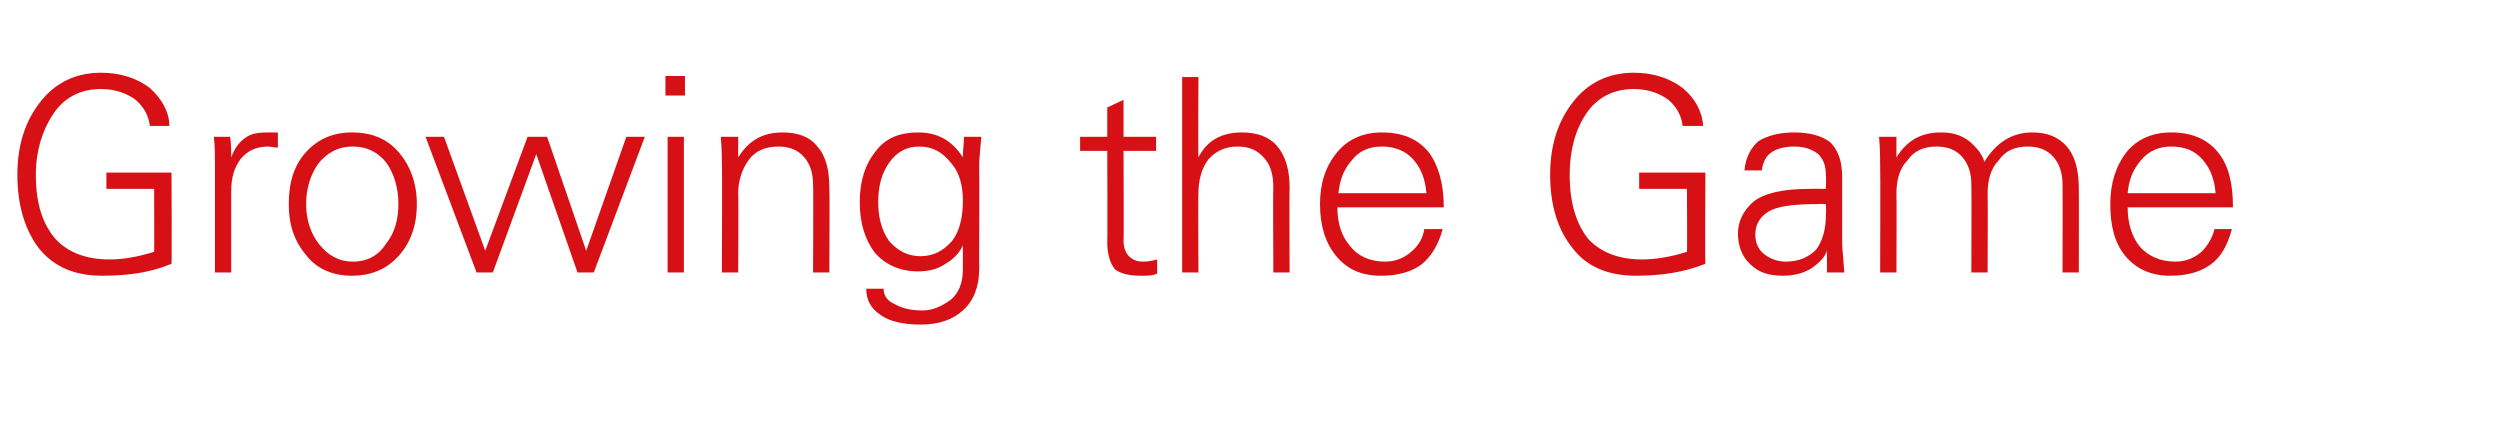 <?xml version="1.0" standalone="no"?><!DOCTYPE svg PUBLIC "-//W3C//DTD SVG 1.1//EN" "http://www.w3.org/Graphics/SVG/1.1/DTD/svg11.dtd"><svg xmlns="http://www.w3.org/2000/svg" version="1.1" width="230.3px" height="38.8px" viewBox="0 -7 230.3 38.8" style="top:-7px">  <desc>Growing the Game</desc>  <defs/>  <g id="Polygon81209">    <path d="M 9.8 10.4 L 9.8 8.9 L 15.8 8.9 C 15.8 8.9 15.84 17.31 15.8 17.3 C 13.9 18.1 11.8 18.4 9.4 18.4 C 6.9 18.4 5 17.6 3.6 15.9 C 2.3 14.2 1.6 11.9 1.6 9.1 C 1.6 6.4 2.3 4.2 3.7 2.4 C 5.1 0.6 7 -0.3 9.3 -0.3 C 11.1 -0.3 12.6 0.2 13.8 1.1 C 14.9 2.1 15.6 3.3 15.6 4.6 C 15.6 4.6 13.8 4.6 13.8 4.6 C 13.7 3.7 13.3 2.9 12.5 2.2 C 11.7 1.6 10.6 1.2 9.3 1.2 C 7.4 1.2 5.9 2 4.9 3.5 C 3.9 5 3.3 6.9 3.3 9.1 C 3.3 11.7 3.9 13.6 5.1 15 C 6.3 16.3 8 16.9 10.1 16.9 C 11.2 16.9 12.6 16.7 14.2 16.2 C 14.22 16.19 14.2 10.4 14.2 10.4 L 9.8 10.4 Z M 24.6 5.2 C 25 5.2 25.4 5.2 25.6 5.2 C 25.6 5.2 25.6 6.6 25.6 6.6 C 25.3 6.6 24.9 6.5 24.7 6.5 C 23.6 6.5 22.8 6.9 22.2 7.6 C 21.6 8.4 21.3 9.3 21.3 10.6 C 21.3 10.6 21.3 18.1 21.3 18.1 L 19.8 18.1 C 19.8 18.1 19.8 8.24 19.8 8.2 C 19.8 7.3 19.8 6.4 19.7 5.6 C 19.7 5.6 21.2 5.6 21.2 5.6 C 21.3 6.3 21.3 6.9 21.3 7.5 C 21.6 6.7 22 6.1 22.6 5.7 C 23.1 5.3 23.8 5.2 24.6 5.2 C 24.6 5.2 24.6 5.2 24.6 5.2 Z M 28.2 16.5 C 27.1 15.2 26.6 13.7 26.6 11.8 C 26.6 9.8 27.1 8.2 28.2 7 C 29.3 5.8 30.7 5.2 32.4 5.2 C 34.3 5.2 35.7 5.8 36.8 7.1 C 37.8 8.3 38.4 9.9 38.4 11.8 C 38.4 13.8 37.8 15.4 36.7 16.6 C 35.6 17.8 34.2 18.4 32.4 18.4 C 30.7 18.4 29.2 17.8 28.2 16.5 C 28.2 16.5 28.2 16.5 28.2 16.5 Z M 29.3 8.1 C 28.6 9.1 28.2 10.4 28.2 11.8 C 28.2 13.2 28.6 14.5 29.4 15.5 C 30.2 16.5 31.2 17.1 32.5 17.1 C 33.9 17.1 34.9 16.5 35.6 15.4 C 36.4 14.4 36.7 13.1 36.7 11.8 C 36.7 10.3 36.3 9 35.6 8 C 34.8 7 33.8 6.5 32.5 6.5 C 31.1 6.5 30.1 7.1 29.3 8.1 C 29.3 8.1 29.3 8.1 29.3 8.1 Z M 39.2 5.6 L 40.9 5.6 L 44.7 16.1 L 48.6 5.6 L 50.4 5.6 L 54 16.1 L 57.7 5.6 L 59.4 5.6 L 54.7 18.1 L 53.2 18.1 L 49.4 7.2 L 45.4 18.1 L 43.9 18.1 L 39.2 5.6 Z M 61.5 5.6 L 63 5.6 L 63 18.1 L 61.5 18.1 L 61.5 5.6 Z M 61.3 0 L 63.1 0 L 63.1 1.8 L 61.3 1.8 L 61.3 0 Z M 68 18.1 L 66.5 18.1 C 66.5 18.1 66.54 8.24 66.5 8.2 C 66.5 7.7 66.5 6.8 66.4 5.6 C 66.4 5.6 68 5.6 68 5.6 C 68 6.3 68 6.9 68 7.5 C 69 5.9 70.3 5.2 72.1 5.2 C 73.5 5.2 74.6 5.6 75.3 6.5 C 76.1 7.4 76.4 8.7 76.4 10.3 C 76.44 10.3 76.4 18.1 76.4 18.1 L 74.9 18.1 C 74.9 18.1 74.94 10.05 74.9 10 C 74.9 8.9 74.6 8.1 74.1 7.5 C 73.5 6.8 72.7 6.5 71.7 6.5 C 70.5 6.5 69.6 6.9 69 7.7 C 68.4 8.5 68 9.6 68 10.8 C 68.04 10.82 68 18.1 68 18.1 Z M 81.1 22 C 80.2 21.4 79.8 20.6 79.8 19.6 C 79.8 19.6 81.4 19.6 81.4 19.6 C 81.4 20.2 81.7 20.7 82.4 21 C 83.1 21.4 83.9 21.6 85 21.6 C 85.9 21.6 86.8 21.2 87.6 20.6 C 88.3 20 88.7 19.1 88.7 17.8 C 88.7 17.8 88.7 15.6 88.7 15.6 C 88.4 16.3 87.8 16.9 87.1 17.3 C 86.4 17.8 85.5 18 84.6 18 C 82.9 18 81.6 17.4 80.6 16.3 C 79.7 15.1 79.2 13.6 79.2 11.6 C 79.2 9.7 79.7 8.1 80.7 6.9 C 81.6 5.7 82.9 5.2 84.6 5.2 C 86.3 5.2 87.7 5.9 88.7 7.5 C 88.7 6.8 88.8 6.2 88.8 5.6 C 88.8 5.6 90.4 5.6 90.4 5.6 C 90.3 6.8 90.2 7.7 90.2 8.3 C 90.23 8.28 90.2 17 90.2 17 C 90.2 17 90.23 17.82 90.2 17.8 C 90.2 19.4 89.7 20.7 88.7 21.6 C 87.7 22.5 86.4 22.9 84.8 22.9 C 83.2 22.9 81.9 22.6 81.1 22 C 81.1 22 81.1 22 81.1 22 Z M 88.7 11.5 C 88.7 10.1 88.4 8.9 87.6 8 C 86.8 7 85.9 6.5 84.7 6.5 C 83.5 6.5 82.6 7 81.9 8 C 81.2 9 80.9 10.2 80.9 11.6 C 80.9 13 81.2 14.2 81.9 15.2 C 82.7 16.1 83.6 16.6 84.8 16.6 C 86 16.6 86.9 16.1 87.7 15.2 C 88.4 14.3 88.7 13 88.7 11.5 C 88.7 11.5 88.7 11.5 88.7 11.5 Z M 99.5 6.9 L 99.5 5.6 L 102 5.6 L 102 2.9 L 103.5 2.2 L 103.5 5.6 L 106.5 5.6 L 106.5 6.9 L 103.5 6.9 C 103.5 6.9 103.54 15.21 103.5 15.2 C 103.5 15.8 103.7 16.3 104 16.6 C 104.3 16.9 104.7 17.1 105.3 17.1 C 105.8 17.1 106.2 17 106.6 16.9 C 106.6 16.9 106.6 18.2 106.6 18.2 C 106.2 18.4 105.7 18.4 105.1 18.4 C 104 18.4 103.2 18.2 102.7 17.8 C 102.3 17.3 102 16.5 102 15.3 C 102.03 15.34 102 6.9 102 6.9 L 99.5 6.9 Z M 108.9 0.1 L 110.4 0.1 C 110.4 0.1 110.36 7.51 110.4 7.5 C 111.2 5.9 112.6 5.2 114.4 5.2 C 115.8 5.2 116.9 5.6 117.6 6.4 C 118.4 7.3 118.8 8.6 118.8 10.3 C 118.76 10.3 118.8 18.1 118.8 18.1 L 117.3 18.1 C 117.3 18.1 117.26 10.31 117.3 10.3 C 117.3 9 117 8.1 116.4 7.5 C 115.8 6.8 115 6.5 114 6.5 C 112.9 6.5 112 6.9 111.3 7.7 C 110.7 8.5 110.4 9.6 110.4 10.8 C 110.36 10.82 110.4 18.1 110.4 18.1 L 108.9 18.1 L 108.9 0.1 Z M 123.2 12.1 C 123.2 13.6 123.6 14.8 124.4 15.7 C 125.1 16.6 126.2 17.1 127.6 17.1 C 128.5 17.1 129.3 16.8 130 16.2 C 130.7 15.6 131.1 14.9 131.2 14.1 C 131.2 14.1 132.9 14.1 132.9 14.1 C 132.5 15.6 131.8 16.7 130.9 17.4 C 129.9 18.1 128.7 18.4 127.2 18.4 C 125.4 18.4 124.1 17.8 123.1 16.6 C 122.1 15.4 121.6 13.8 121.6 11.8 C 121.6 9.9 122.1 8.3 123.2 7 C 124.2 5.8 125.6 5.2 127.3 5.2 C 129.2 5.2 130.6 5.8 131.6 7 C 132.5 8.2 133 9.9 133 12.1 C 133 12.1 123.2 12.1 123.2 12.1 Z M 124.5 7.8 C 123.8 8.6 123.4 9.6 123.3 10.8 C 123.3 10.8 131.4 10.8 131.4 10.8 C 131.3 9.5 130.9 8.5 130.2 7.7 C 129.5 6.9 128.5 6.5 127.3 6.5 C 126.1 6.5 125.2 6.9 124.5 7.8 C 124.5 7.8 124.5 7.8 124.5 7.8 Z M 151 10.4 L 151 8.9 L 157.1 8.9 C 157.1 8.9 157.06 17.31 157.1 17.3 C 155.1 18.1 153 18.4 150.7 18.4 C 148.2 18.4 146.2 17.6 144.9 15.9 C 143.5 14.2 142.8 11.9 142.8 9.1 C 142.8 6.4 143.5 4.2 144.9 2.4 C 146.3 0.6 148.2 -0.3 150.5 -0.3 C 152.3 -0.3 153.8 0.2 155 1.1 C 156.2 2.1 156.8 3.3 156.9 4.6 C 156.9 4.6 155 4.6 155 4.6 C 154.9 3.7 154.5 2.9 153.7 2.2 C 152.9 1.6 151.8 1.2 150.5 1.2 C 148.6 1.2 147.1 2 146.1 3.5 C 145.1 5 144.6 6.9 144.6 9.1 C 144.6 11.7 145.2 13.6 146.3 15 C 147.5 16.3 149.2 16.9 151.3 16.9 C 152.4 16.9 153.8 16.7 155.4 16.2 C 155.44 16.19 155.4 10.4 155.4 10.4 L 151 10.4 Z M 160.7 8.7 C 160.8 7.5 161.3 6.6 162 6 C 162.8 5.5 163.9 5.2 165.3 5.2 C 166.7 5.2 167.8 5.5 168.6 6.1 C 169.3 6.8 169.7 7.8 169.7 9.3 C 169.7 9.3 169.7 15.4 169.7 15.4 C 169.7 15.8 169.8 16.7 169.9 18.1 C 169.9 18.1 168.3 18.1 168.3 18.1 C 168.3 17.4 168.3 16.8 168.3 16.1 C 168.1 16.7 167.6 17.2 166.9 17.7 C 166.1 18.2 165.2 18.4 164.2 18.4 C 163 18.4 162 18.1 161.3 17.4 C 160.5 16.7 160.1 15.7 160.1 14.5 C 160.1 13.4 160.6 12.4 161.5 11.6 C 162.5 10.8 164.2 10.4 166.7 10.4 C 166.72 10.38 168.2 10.4 168.2 10.4 C 168.2 10.4 168.24 9.17 168.2 9.2 C 168.2 8.3 168 7.7 167.5 7.2 C 167 6.8 166.3 6.5 165.3 6.5 C 164.4 6.5 163.6 6.7 163.1 7.1 C 162.7 7.4 162.4 7.9 162.3 8.7 C 162.3 8.7 160.7 8.7 160.7 8.7 Z M 168.2 11.8 C 168.2 11.8 167.52 11.76 167.5 11.8 C 165.2 11.8 163.7 12 162.9 12.5 C 162.1 13 161.7 13.7 161.7 14.6 C 161.7 15.4 162 16 162.5 16.4 C 163 16.8 163.7 17.1 164.5 17.1 C 165.7 17.1 166.6 16.7 167.3 16 C 167.9 15.2 168.2 14.1 168.2 12.8 C 168.24 12.76 168.2 11.8 168.2 11.8 Z M 174.7 18.1 L 173.2 18.1 C 173.2 18.1 173.23 8.24 173.2 8.2 C 173.2 7.7 173.2 6.8 173.1 5.6 C 173.1 5.6 174.7 5.6 174.7 5.6 C 174.7 6.3 174.7 6.9 174.7 7.5 C 175.7 5.9 177 5.2 178.8 5.2 C 179.8 5.2 180.6 5.4 181.4 6 C 182.1 6.6 182.6 7.2 182.8 7.9 C 183.9 6.1 185.4 5.2 187.2 5.2 C 188.6 5.2 189.6 5.6 190.4 6.5 C 191.1 7.3 191.5 8.6 191.5 10.3 C 191.52 10.3 191.5 18.1 191.5 18.1 L 190 18.1 C 190 18.1 190.02 10.05 190 10 C 190 8.9 189.7 8.1 189.2 7.5 C 188.6 6.8 187.8 6.5 186.8 6.5 C 185.6 6.5 184.7 6.9 184.1 7.8 C 183.4 8.5 183.1 9.6 183.1 10.8 C 183.13 10.8 183.1 18.1 183.1 18.1 L 181.6 18.1 C 181.6 18.1 181.63 10.05 181.6 10 C 181.6 8.9 181.3 8.1 180.8 7.5 C 180.2 6.8 179.4 6.5 178.4 6.5 C 177.2 6.5 176.3 6.9 175.7 7.8 C 175 8.5 174.7 9.6 174.7 10.8 C 174.73 10.84 174.7 18.1 174.7 18.1 Z M 196 12.1 C 196 13.6 196.4 14.8 197.1 15.7 C 197.9 16.6 199 17.1 200.4 17.1 C 201.3 17.1 202.1 16.8 202.8 16.2 C 203.4 15.6 203.8 14.9 204 14.1 C 204 14.1 205.6 14.1 205.6 14.1 C 205.2 15.6 204.6 16.7 203.6 17.4 C 202.6 18.1 201.4 18.4 199.9 18.4 C 198.2 18.4 196.8 17.8 195.8 16.6 C 194.8 15.4 194.4 13.8 194.4 11.8 C 194.4 9.9 194.9 8.3 195.9 7 C 196.9 5.8 198.3 5.2 200 5.2 C 201.9 5.2 203.3 5.8 204.3 7 C 205.3 8.2 205.7 9.9 205.7 12.1 C 205.7 12.1 196 12.1 196 12.1 Z M 197.2 7.8 C 196.5 8.6 196.1 9.6 196 10.8 C 196 10.8 204.1 10.8 204.1 10.8 C 204 9.5 203.6 8.5 202.9 7.7 C 202.2 6.9 201.3 6.5 200 6.5 C 198.9 6.5 197.9 6.9 197.2 7.8 C 197.2 7.8 197.2 7.8 197.2 7.8 Z " stroke="none" fill="#d71016"/>  </g></svg>
